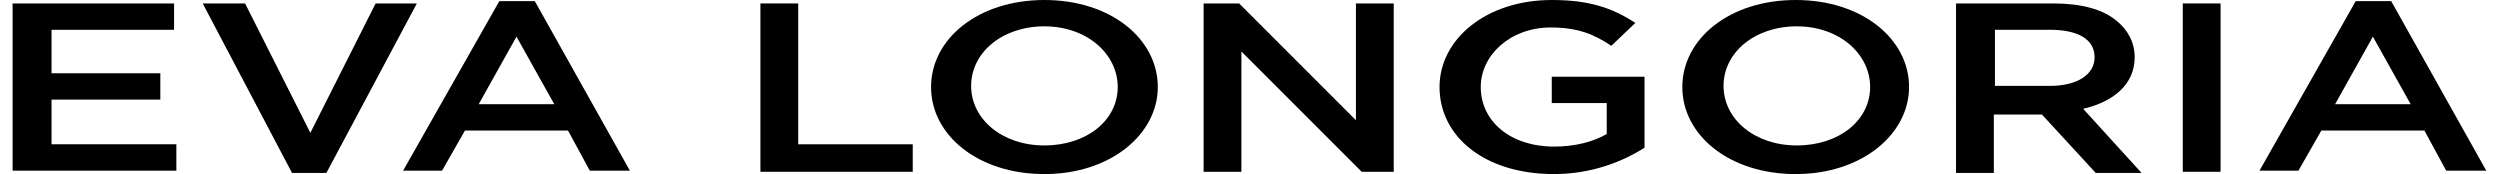 <?xml version="1.0" encoding="utf-8"?>
<!-- Generator: Adobe Illustrator 23.0.2, SVG Export Plug-In . SVG Version: 6.00 Build 0)  -->
<svg version="1.1" id="Capa_1" xmlns="http://www.w3.org/2000/svg" xmlns:xlink="http://www.w3.org/1999/xlink" x="0px" y="0px"
	 viewBox="0 0 218.3 15.2" style="enable-background:new 0 0 218.3 15.2;" xml:space="preserve">
<g>
	<path d="M1.1,0.3h14.1v2.3H4.5v3.8H14v2.3H4.5v3.9h10.9v2.3H1.1V0.3z"/>
	<path d="M17.7,0.3h3.7l5.7,11.3l5.7-11.3h3.6l-7.9,14.8h-3L17.7,0.3z"/>
	<path d="M43.6,0.1h3.1l8.3,14.8h-3.5l-1.9-3.5h-9l-2,3.5h-3.4L43.6,0.1z M48.4,9.1l-3.3-5.9l-3.3,5.9H48.4z"/>
	<path d="M66.4,0.3h3.3v12.3h10v2.4H66.4V0.3z"/>
	<path d="M81.3,7.6L81.3,7.6c0-4.2,4.1-7.6,9.9-7.6c5.8,0,9.9,3.4,9.9,7.6v0c0,4.1-4.1,7.6-9.9,7.6S81.3,11.8,81.3,7.6z M97.6,7.6
		L97.6,7.6c0-2.9-2.7-5.3-6.4-5.3s-6.4,2.3-6.4,5.2v0c0,2.9,2.7,5.2,6.4,5.2S97.6,10.5,97.6,7.6z"/>
	<path d="M105.1,0.3h3.1l10.2,10.2V0.3h3.3v14.7h-2.8L108.4,4.5v10.5h-3.3V0.3z"/>
	<path d="M125.7,7.6L125.7,7.6c0-4.2,4.1-7.6,9.8-7.6c3.3,0,5.3,0.7,7.3,2l-2.1,2c-1.5-1-2.9-1.6-5.3-1.6c-3.5,0-6.1,2.4-6.1,5.2v0
		c0,3,2.6,5.2,6.4,5.2c1.8,0,3.4-0.4,4.6-1.1V9h-4.8V6.7h8.1v6.2c-1.9,1.2-4.6,2.3-7.9,2.3C129.6,15.2,125.7,11.9,125.7,7.6z"/>
	<path d="M146.9,7.6L146.9,7.6c0-4.2,4.1-7.6,9.9-7.6c5.8,0,9.9,3.4,9.9,7.6v0c0,4.1-4.1,7.6-9.9,7.6S146.9,11.8,146.9,7.6z
		 M163.3,7.6L163.3,7.6c0-2.9-2.7-5.3-6.4-5.3s-6.4,2.3-6.4,5.2v0c0,2.9,2.7,5.2,6.4,5.2S163.3,10.5,163.3,7.6z"/>
	<path d="M170.8,0.3h8.5c2.4,0,4.3,0.5,5.5,1.5c1,0.8,1.6,1.9,1.6,3.2v0c0,2.4-1.9,3.9-4.5,4.5l5.1,5.6h-4l-4.7-5.1h-4.2v5.1h-3.3
		V0.3z M179,7.5c2.4,0,3.9-1,3.9-2.5v0c0-1.6-1.5-2.4-3.9-2.4h-4.8v4.9H179z"/>
	<path d="M190.6,0.3h3.3v14.7h-3.3V0.3z"/>
	<path d="M205.7,0.1h3.1l8.3,14.8h-3.5l-1.9-3.5h-9l-2,3.5h-3.4L205.7,0.1z M210.5,9.1l-3.3-5.9l-3.3,5.9H210.5z"/>
</g>
</svg>
